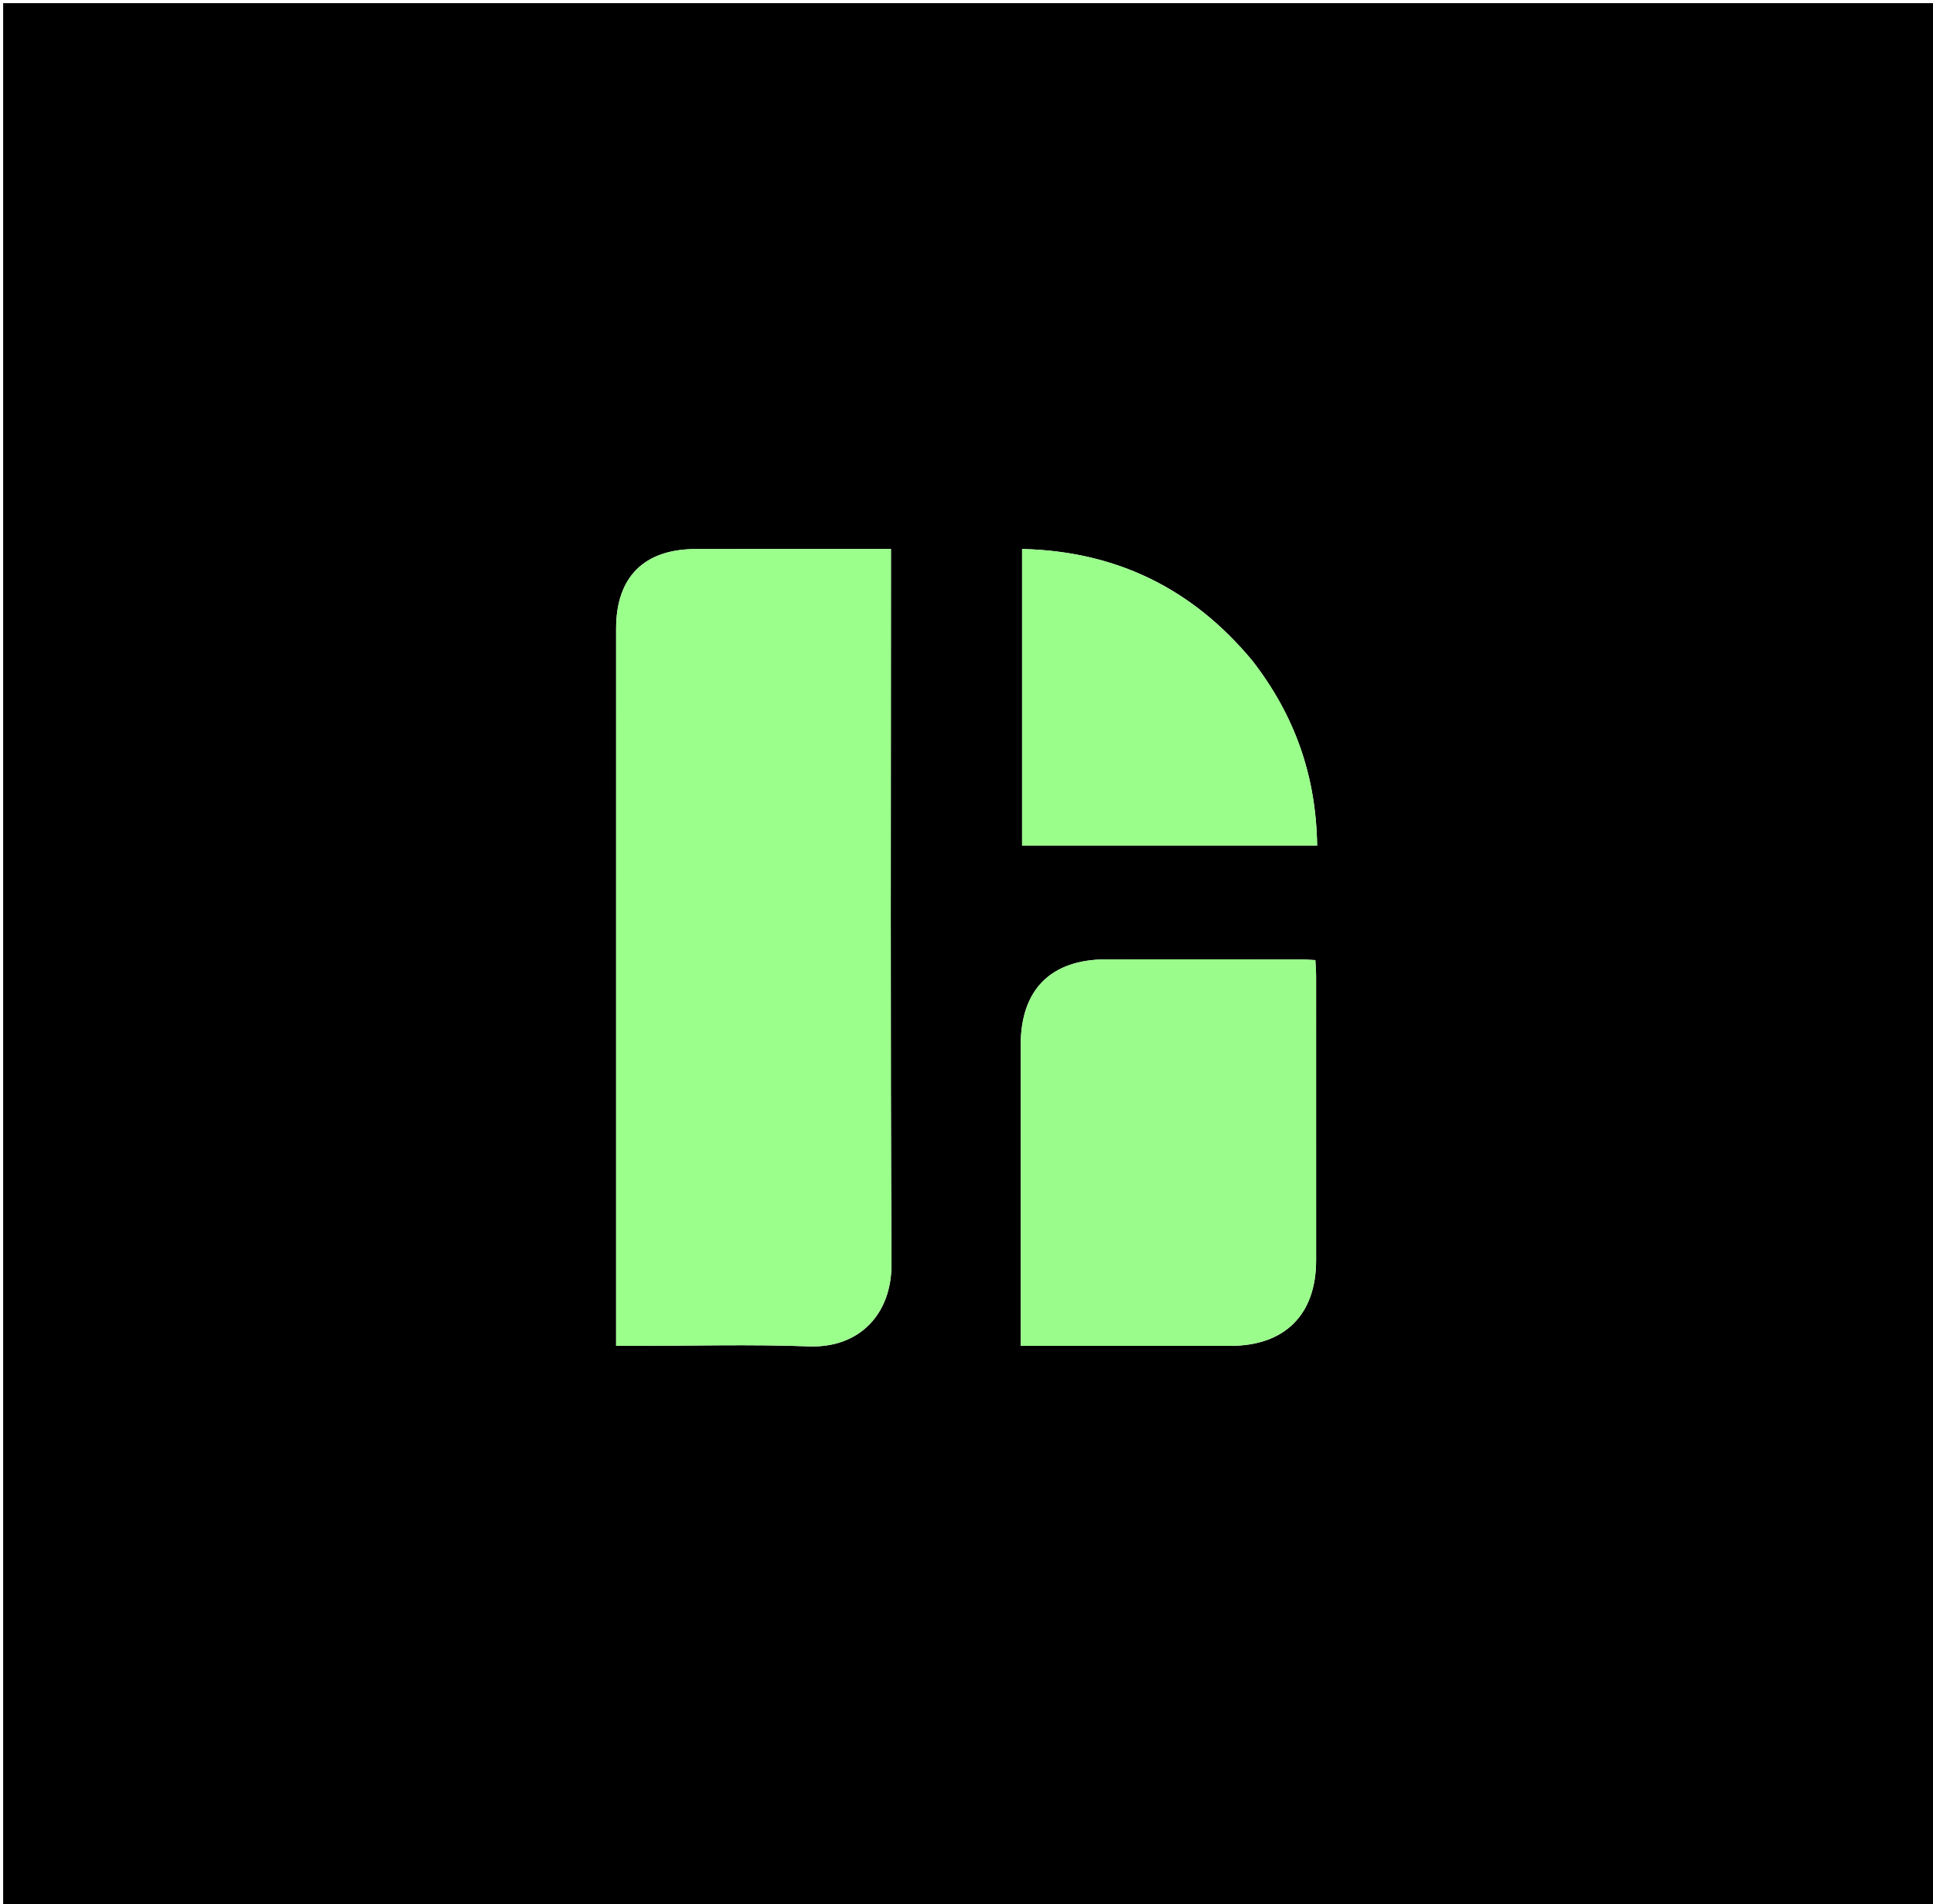 <svg version="1.1" id="Layer_1" xmlns="http://www.w3.org/2000/svg" xmlns:xlink="http://www.w3.org/1999/xlink" x="0px" y="0px"
	 width="100%" viewBox="0 0 615 606" enable-background="new 0 0 615 606" xml:space="preserve">
<path fill="#000000" opacity="1" stroke="none" 
	d="
M274,607 
	C182.667,607 91.833,607 1,607 
	C1,405 1,203 1,1 
	C206,1 411,1 616,1 
	C616,203 616,405 616,607 
	C502.167,607 388.333,607 274,607 
M196.018,305.5 
	C196.018,346.285 196.018,387.069 196.018,428.288 
	C198.12,428.288 199.743,428.288 201.367,428.288 
	C220.031,428.288 238.715,427.759 257.354,428.448 
	C273.487,429.045 283.709,418.103 283.63,402.29 
	C283.262,328.301 283.467,254.309 283.467,180.318 
	C283.467,178.563 283.467,176.809 283.467,174.713 
	C262.285,174.713 241.815,174.693 221.345,174.719 
	C204.911,174.741 196.027,183.623 196.022,200.012 
	C196.011,234.842 196.019,269.671 196.018,305.5 
M356.5,428.292 
	C368.153,428.292 379.807,428.307 391.46,428.288 
	C408.795,428.259 418.724,418.36 418.734,401.066 
	C418.75,370.933 418.742,340.801 418.729,310.669 
	C418.728,309.052 418.584,307.435 418.493,305.524 
	C416.561,305.437 414.939,305.303 413.316,305.302 
	C392.84,305.287 372.363,305.274 351.886,305.298 
	C334.344,305.32 324.759,314.926 324.749,332.497 
	C324.731,362.629 324.744,392.762 324.743,422.894 
	C324.743,424.637 324.743,426.38 324.743,428.292 
	C335.533,428.292 345.517,428.292 356.5,428.292 
M398.367,210.157 
	C379.35,187.233 355.071,175.395 325.183,174.699 
	C325.183,206.764 325.183,238.115 325.183,269.092 
	C356.669,269.092 387.722,269.092 419.058,269.092 
	C418.737,246.913 411.97,227.709 398.367,210.157 
z"/>
<path fill="#9BFF8C" opacity="1" stroke="none" 
	d="
M196.018,305 
	C196.019,269.671 196.011,234.842 196.022,200.012 
	C196.027,183.623 204.911,174.741 221.345,174.719 
	C241.815,174.693 262.285,174.713 283.467,174.713 
	C283.467,176.809 283.467,178.563 283.467,180.318 
	C283.467,254.309 283.262,328.301 283.63,402.29 
	C283.709,418.103 273.487,429.045 257.354,428.448 
	C238.715,427.759 220.031,428.288 201.367,428.288 
	C199.743,428.288 198.12,428.288 196.018,428.288 
	C196.018,387.069 196.018,346.285 196.018,305 
z"/>
<path fill="#9AFD8B" opacity="1" stroke="none" 
	d="
M356,428.292 
	C345.517,428.292 335.533,428.292 324.743,428.292 
	C324.743,426.38 324.743,424.637 324.743,422.894 
	C324.744,392.762 324.731,362.629 324.749,332.497 
	C324.759,314.926 334.344,305.32 351.886,305.298 
	C372.363,305.274 392.84,305.287 413.316,305.302 
	C414.939,305.303 416.561,305.437 418.493,305.524 
	C418.584,307.435 418.728,309.052 418.729,310.669 
	C418.742,340.801 418.75,370.933 418.734,401.066 
	C418.724,418.36 408.795,428.259 391.46,428.288 
	C379.807,428.307 368.153,428.292 356,428.292 
z"/>
<path fill="#9AFE8B" opacity="1" stroke="none" 
	d="
M398.595,210.433 
	C411.97,227.709 418.737,246.913 419.058,269.092 
	C387.722,269.092 356.669,269.092 325.183,269.092 
	C325.183,238.115 325.183,206.764 325.183,174.699 
	C355.071,175.395 379.35,187.233 398.595,210.433 
z"/>
</svg>
